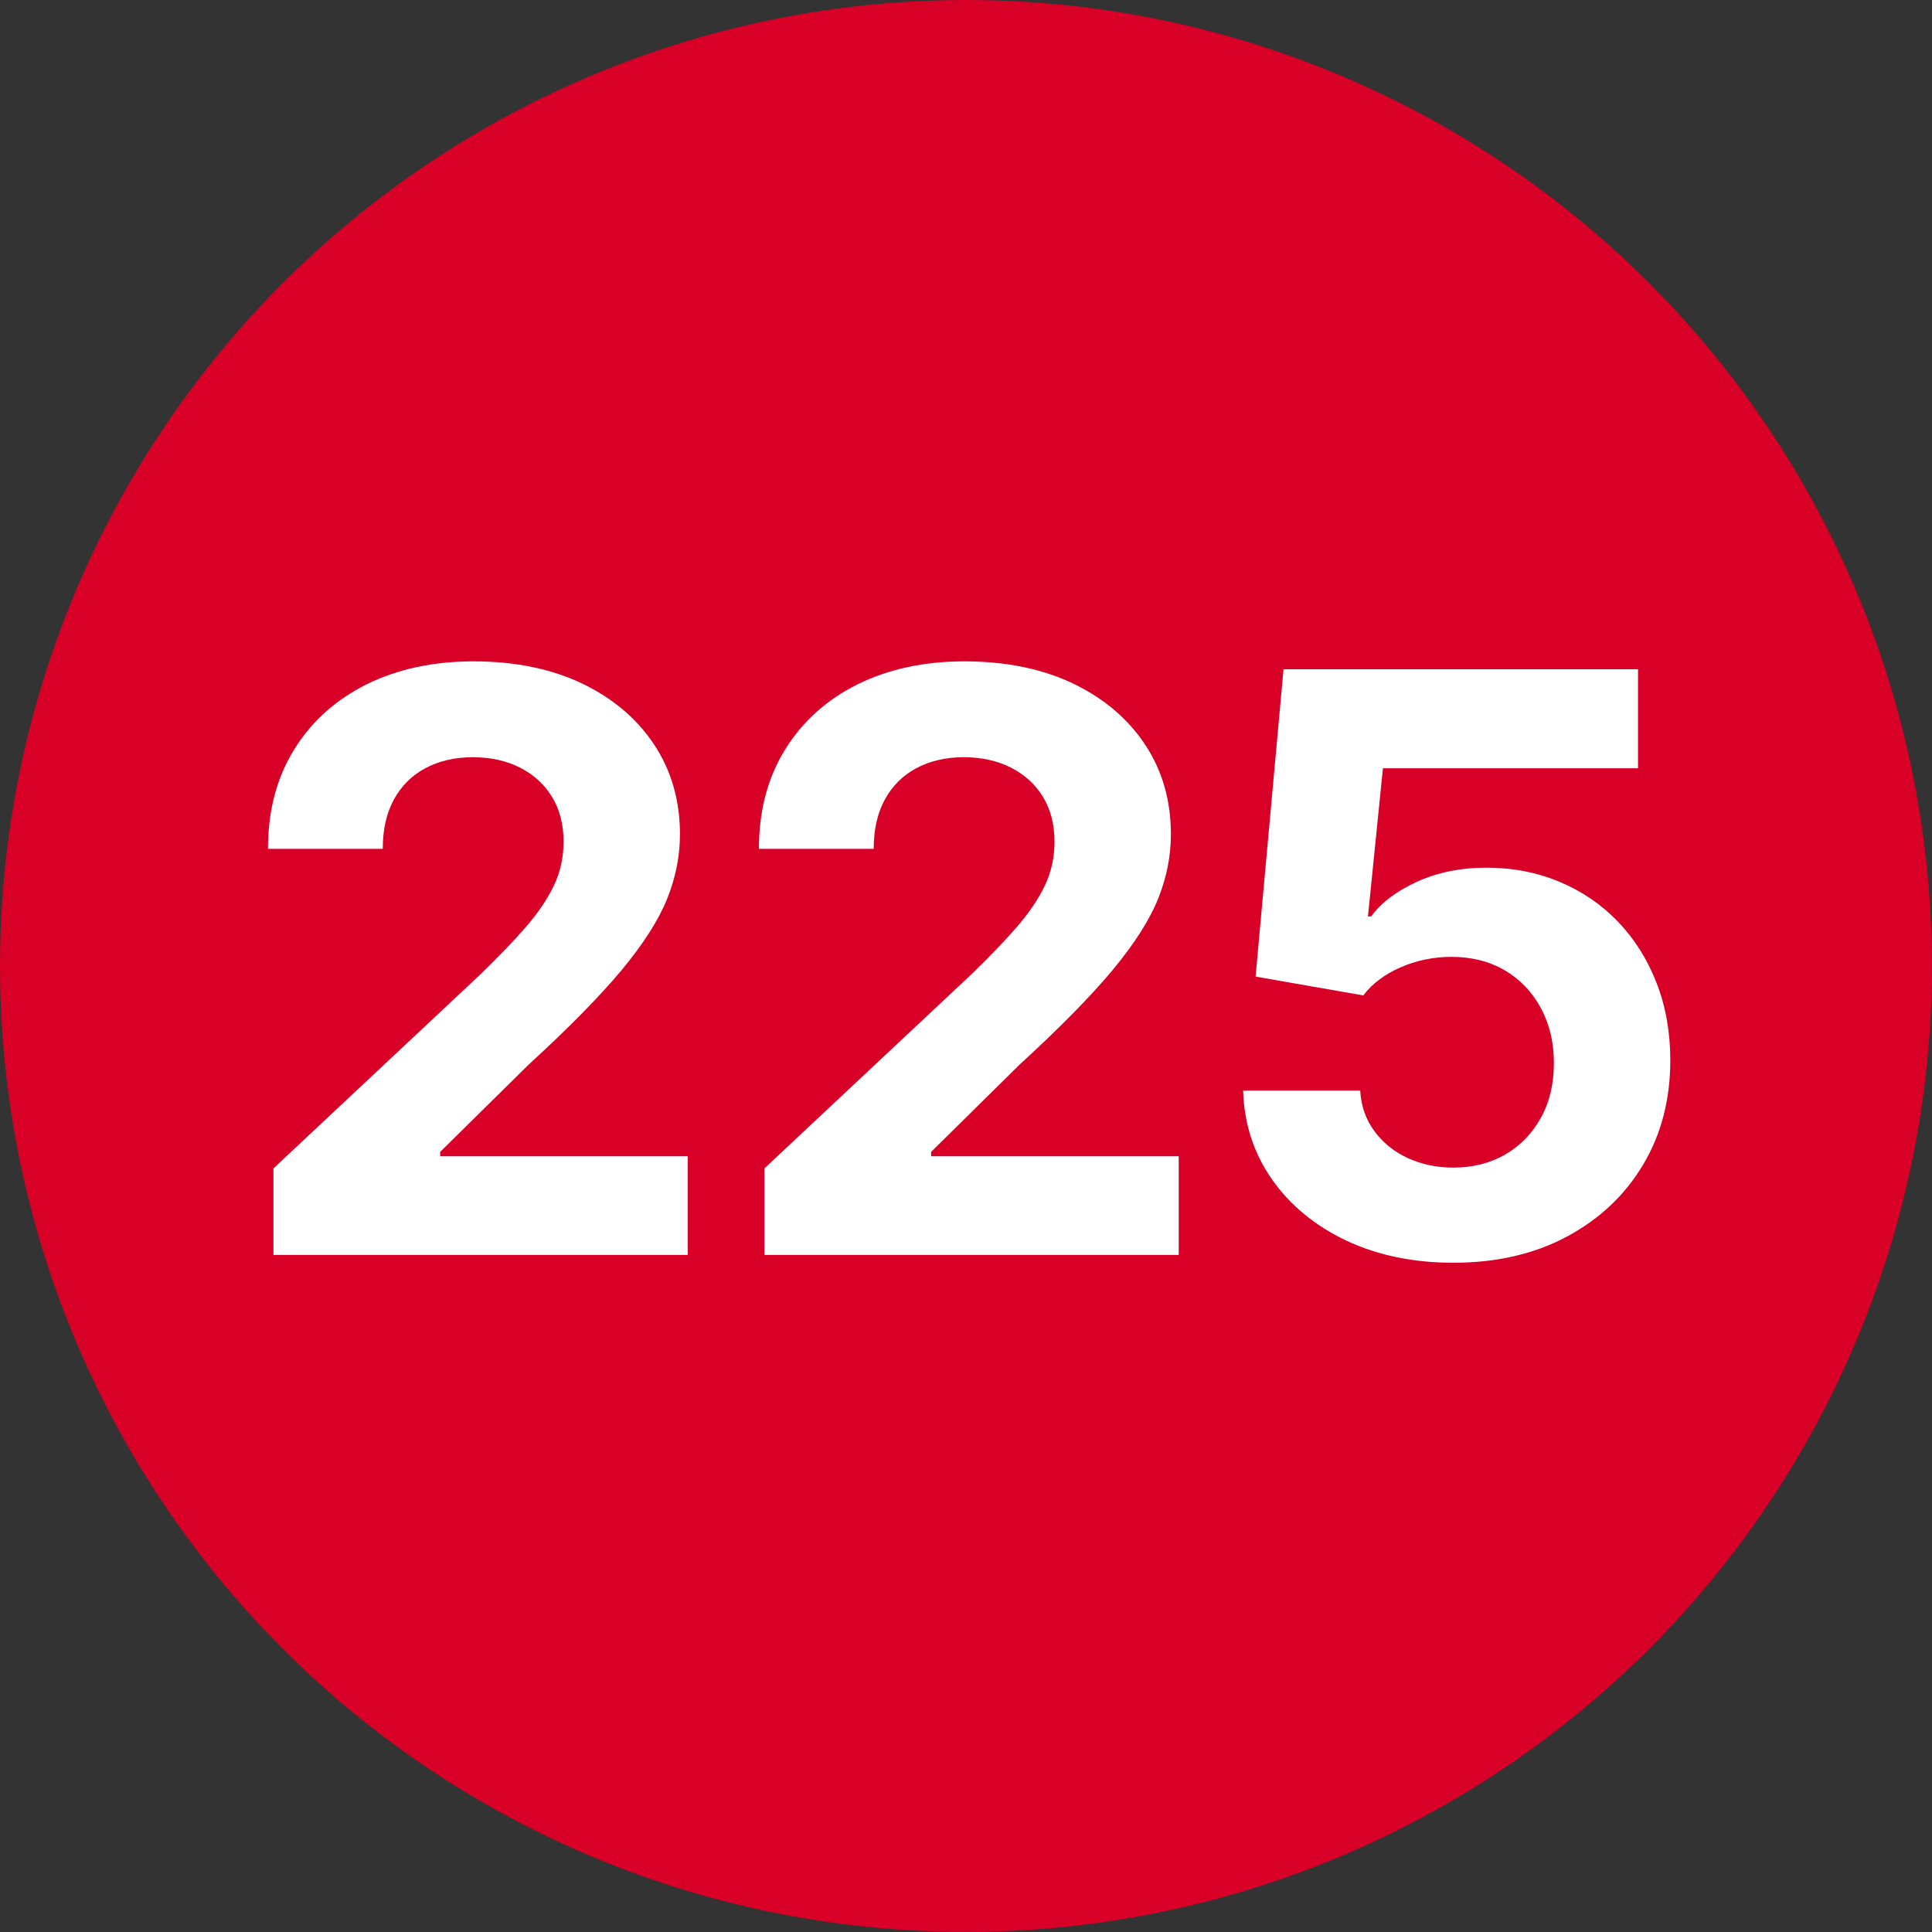 <?xml version="1.0" encoding="UTF-8"?>
<svg id="Layer_1" xmlns="http://www.w3.org/2000/svg" version="1.1" viewBox="0 0 24.001 24.001">
  <rect x="0" y="0" width="24.001" height="24.001" fill="#333333" stroke="none"/>
  <!-- Generator: Adobe Illustrator 30.0.0, SVG Export Plug-In . SVG Version: 2.1.1 Build 123)  -->
  <defs>
    <style>
      .st0 {
        fill: #d80027;
      }

      .st1 {
        fill: #fff;
      }
    </style>
  </defs>
  <circle class="st0" cx="12" cy="12" r="12"/>
  <g>
    <path class="st1" d="M3.397,15.589v-1.074l2.578-2.417c.221-.215.408-.409.559-.583.151-.175.267-.346.347-.514.08-.167.12-.349.12-.544,0-.218-.049-.405-.146-.562s-.231-.276-.4-.361-.363-.127-.581-.127c-.225,0-.421.046-.591.137s-.299.222-.391.391-.137.373-.137.61h-1.426c0-.472.108-.883.325-1.233.216-.35.517-.619.901-.811.384-.189.827-.285,1.328-.285.514,0,.963.092,1.348.275.384.185.683.438.896.76s.32.693.32,1.113c0,.271-.053.537-.159.801s-.294.559-.566.887c-.272.326-.657.718-1.155,1.174l-1.099,1.084v.054h3.076v1.226H3.397Z"/>
    <path class="st1" d="M9.496,15.589v-1.074l2.578-2.417c.221-.215.408-.409.559-.583.151-.175.267-.346.347-.514.08-.167.12-.349.12-.544,0-.218-.049-.405-.146-.562s-.231-.276-.4-.361-.363-.127-.581-.127c-.225,0-.421.046-.591.137s-.299.222-.391.391-.137.373-.137.61h-1.426c0-.472.108-.883.325-1.233.216-.35.517-.619.901-.811.384-.189.827-.285,1.328-.285.514,0,.963.092,1.348.275.384.185.683.438.896.76s.32.693.32,1.113c0,.271-.053.537-.159.801s-.294.559-.566.887c-.272.326-.657.718-1.155,1.174l-1.099,1.084v.054h3.076v1.226h-5.146Z"/>
    <path class="st1" d="M18.056,15.687c-.498,0-.941-.092-1.331-.275-.389-.185-.697-.438-.923-.76s-.346-.69-.359-1.104h1.455c.01.188.067.355.173.5.106.146.245.258.417.338.172.079.361.119.566.119.244,0,.46-.055.647-.164.187-.108.334-.261.442-.456s.161-.422.161-.679-.055-.486-.164-.686c-.109-.201-.259-.356-.449-.467s-.411-.166-.662-.166c-.218,0-.427.043-.627.129-.2.087-.355.203-.466.35l-1.338-.234.347-3.818h4.404v1.23h-3.169l-.186,1.841h.039c.13-.176.323-.32.579-.435s.54-.171.852-.171c.329,0,.632.059.911.176s.52.282.725.495c.205.214.365.467.479.76s.171.613.171.962c0,.488-.113.921-.339,1.299s-.542.675-.947.892c-.405.216-.875.324-1.409.324Z"/>
  </g>
</svg>